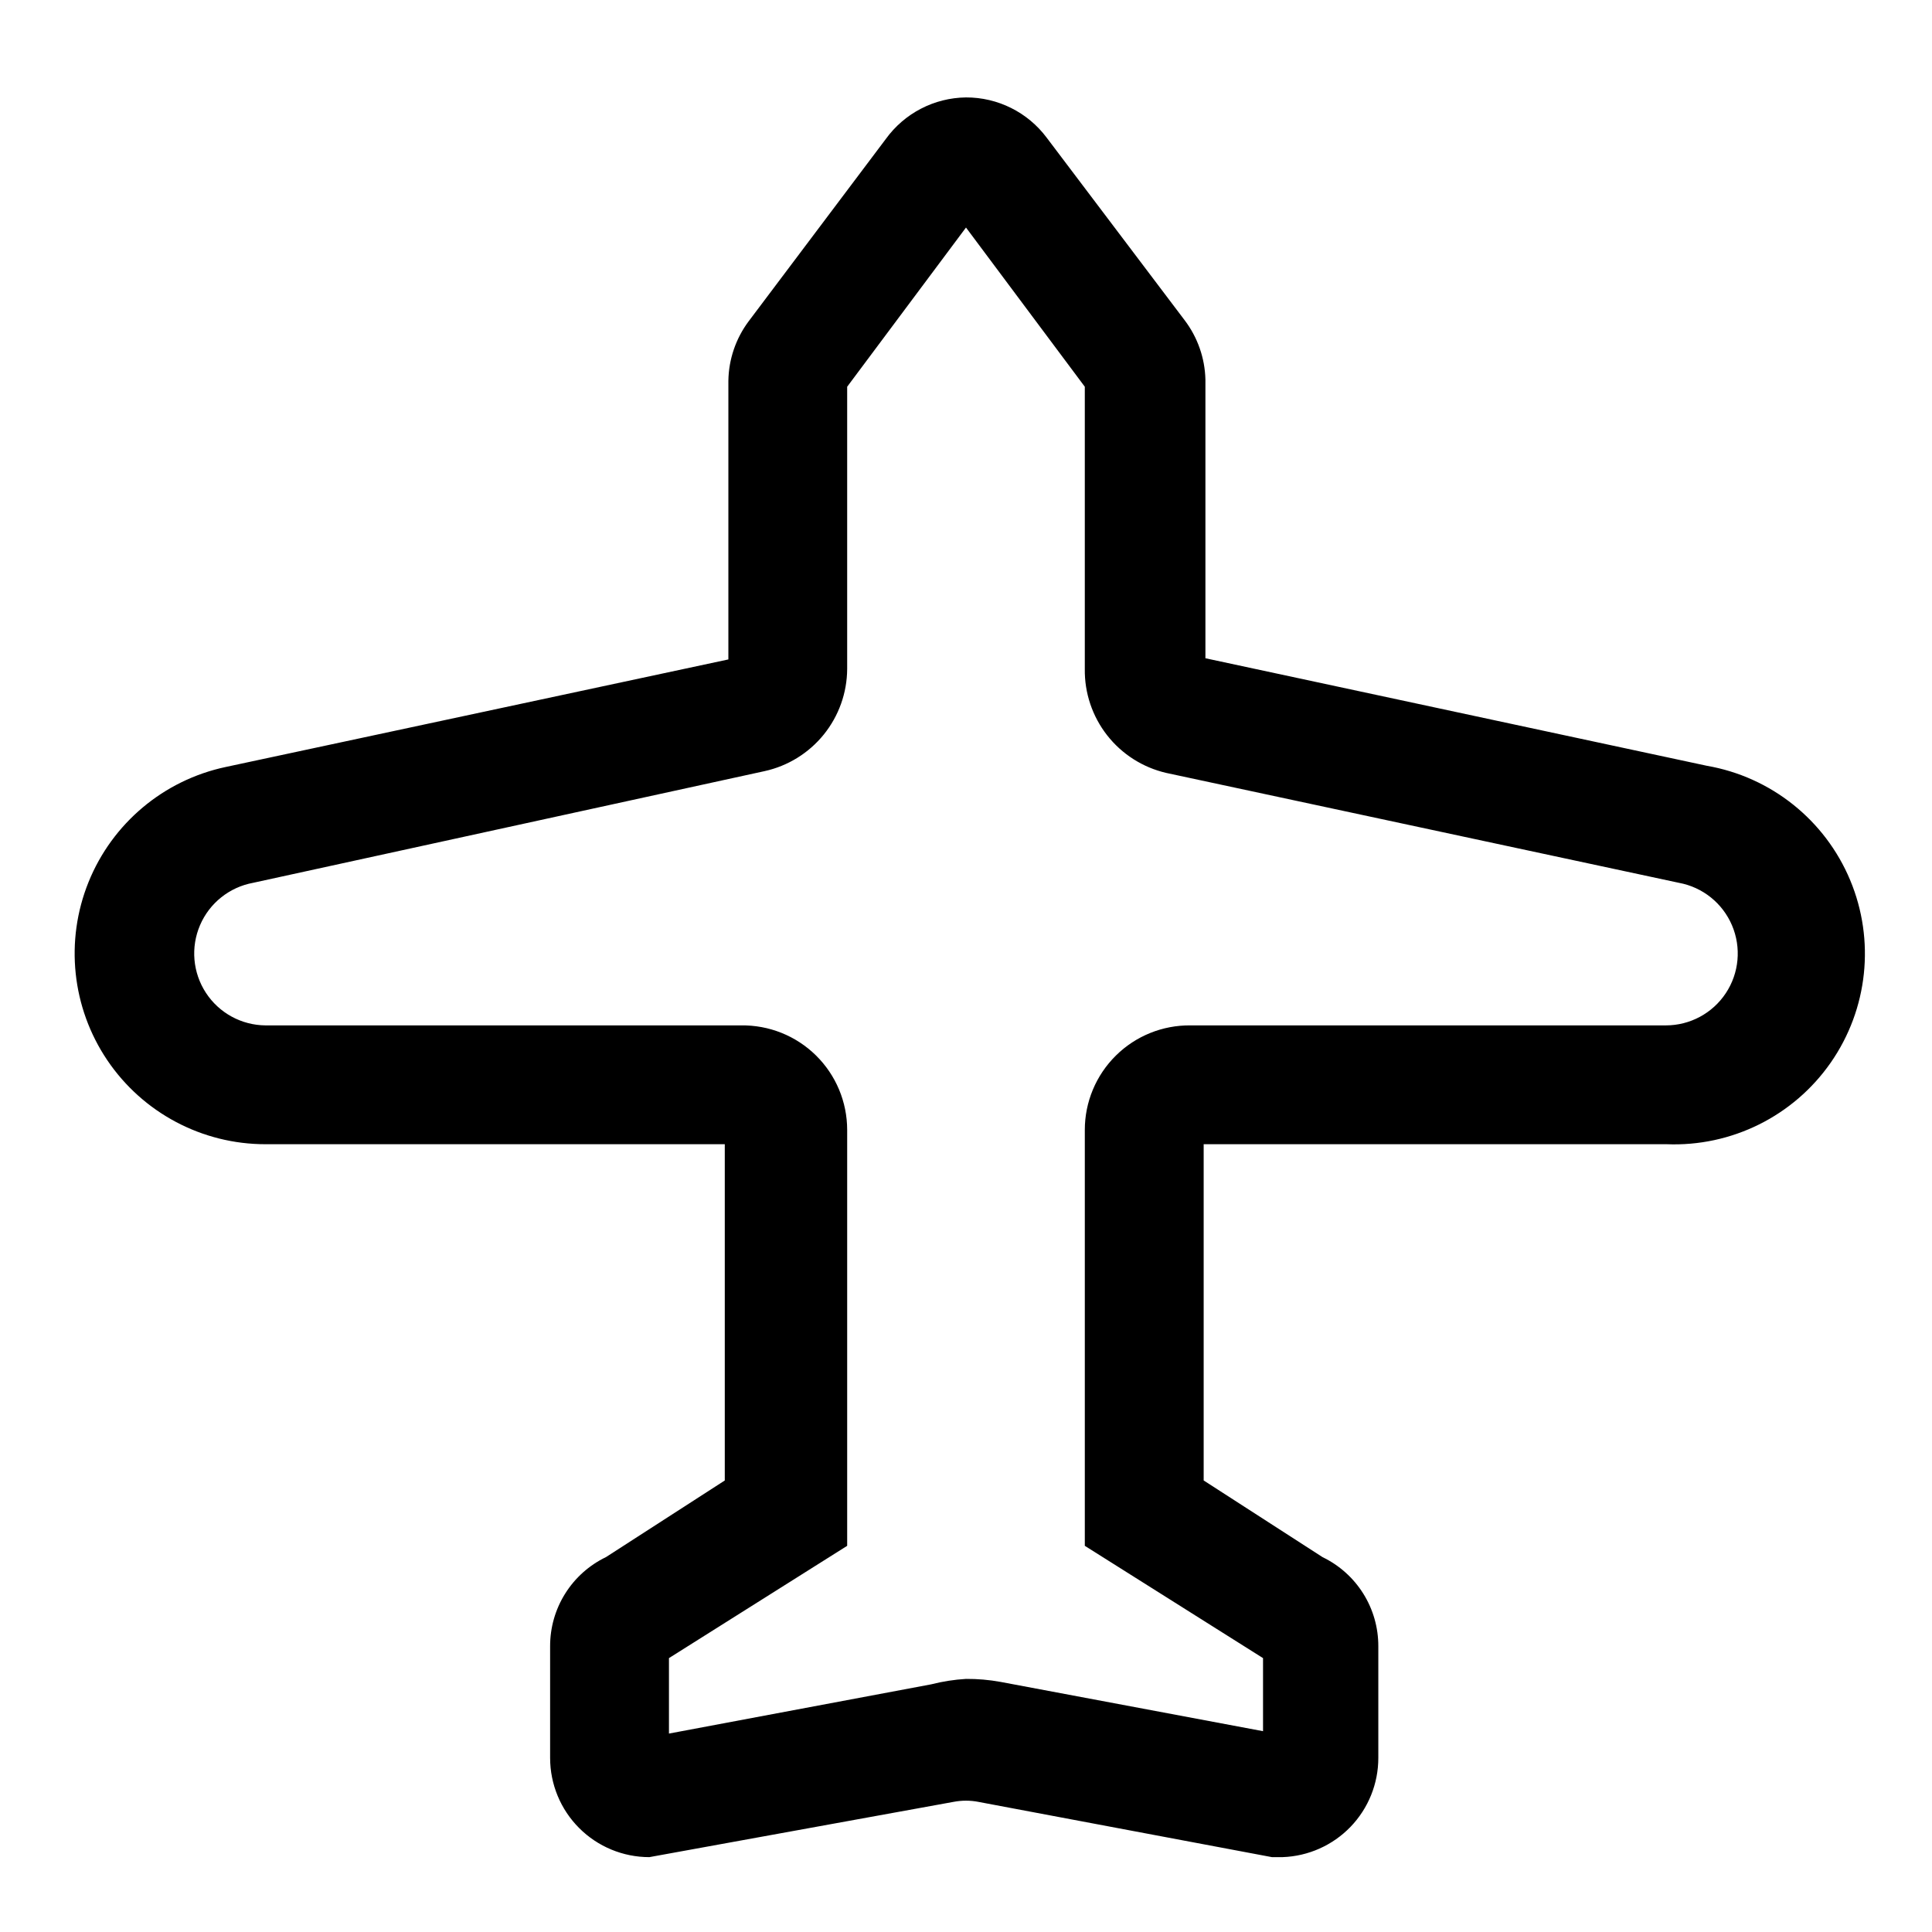 <?xml version="1.0" encoding="UTF-8"?>
<!-- Uploaded to: ICON Repo, www.svgrepo.com, Generator: ICON Repo Mixer Tools -->
<svg fill="#000000" width="800px" height="800px" version="1.1" viewBox="144 144 512 512" xmlns="http://www.w3.org/2000/svg">
 <path d="m483.91 636.16h-2.832l-77.777-14.641v-0.004c-2.184-0.422-4.43-0.422-6.613 0l-80.609 14.645c-6.973 0-13.66-2.769-18.59-7.703-4.934-4.93-7.703-11.617-7.703-18.59v-29.598c-0.012-4.934 1.371-9.77 3.988-13.945 2.621-4.18 6.367-7.535 10.812-9.672l31.488-20.309v-89.113h-121.7c-16.809 0.016-32.523-8.324-41.934-22.25-9.406-13.93-11.273-31.625-4.981-47.211 6.293-15.586 19.926-27.023 36.367-30.512l133.2-28.5v-73.84c0.086-5.68 1.961-11.188 5.352-15.742l36.367-48.336c4.941-6.832 12.824-10.922 21.258-11.02 8.43-0.023 16.371 3.945 21.41 10.707l36.527 48.336v-0.004c3.445 4.539 5.375 10.047 5.508 15.746v73.84l132.88 28.496h0.004c17.012 2.953 31.34 14.391 37.992 30.328 6.648 15.934 4.703 34.164-5.16 48.336-9.867 14.176-26.285 22.328-43.539 21.625h-122.64v89.109l31.488 20.309-0.004 0.004c4.445 2.137 8.191 5.492 10.812 9.672 2.617 4.176 4 9.012 3.988 13.945v29.598c0.004 6.812-2.637 13.359-7.363 18.266-4.731 4.902-11.176 7.781-17.984 8.027zm-83.914-47.234c3.059-0.02 6.117 0.242 9.129 0.789l69.59 13.066v-19.363l-47.23-29.758v-110.21c-0.004-7.406 2.961-14.5 8.227-19.707 5.262-5.207 12.395-8.086 19.797-8.004h125.95c6.394 0.004 12.367-3.199 15.898-8.535 3.531-5.332 4.148-12.082 1.645-17.969-2.5-5.887-7.789-10.125-14.082-11.281l-135.87-29.125c-6.199-1.441-11.723-4.957-15.648-9.969-3.922-5.016-6.012-11.219-5.918-17.586v-74.785l-31.488-42.191-31.488 42.191v74.785c-0.031 6.328-2.215 12.457-6.195 17.379-3.977 4.922-9.512 8.344-15.691 9.703l-135.55 29.598c-6.273 1.152-11.555 5.371-14.066 11.234-2.512 5.863-1.922 12.594 1.57 17.93 3.492 5.34 9.422 8.574 15.801 8.621h125.95c7.43-0.125 14.602 2.738 19.898 7.949 5.301 5.207 8.285 12.328 8.285 19.762v110.21l-47.23 29.758v19.996l69.59-13.066-0.004-0.004c2.992-0.758 6.051-1.234 9.133-1.418z"/>
</svg>